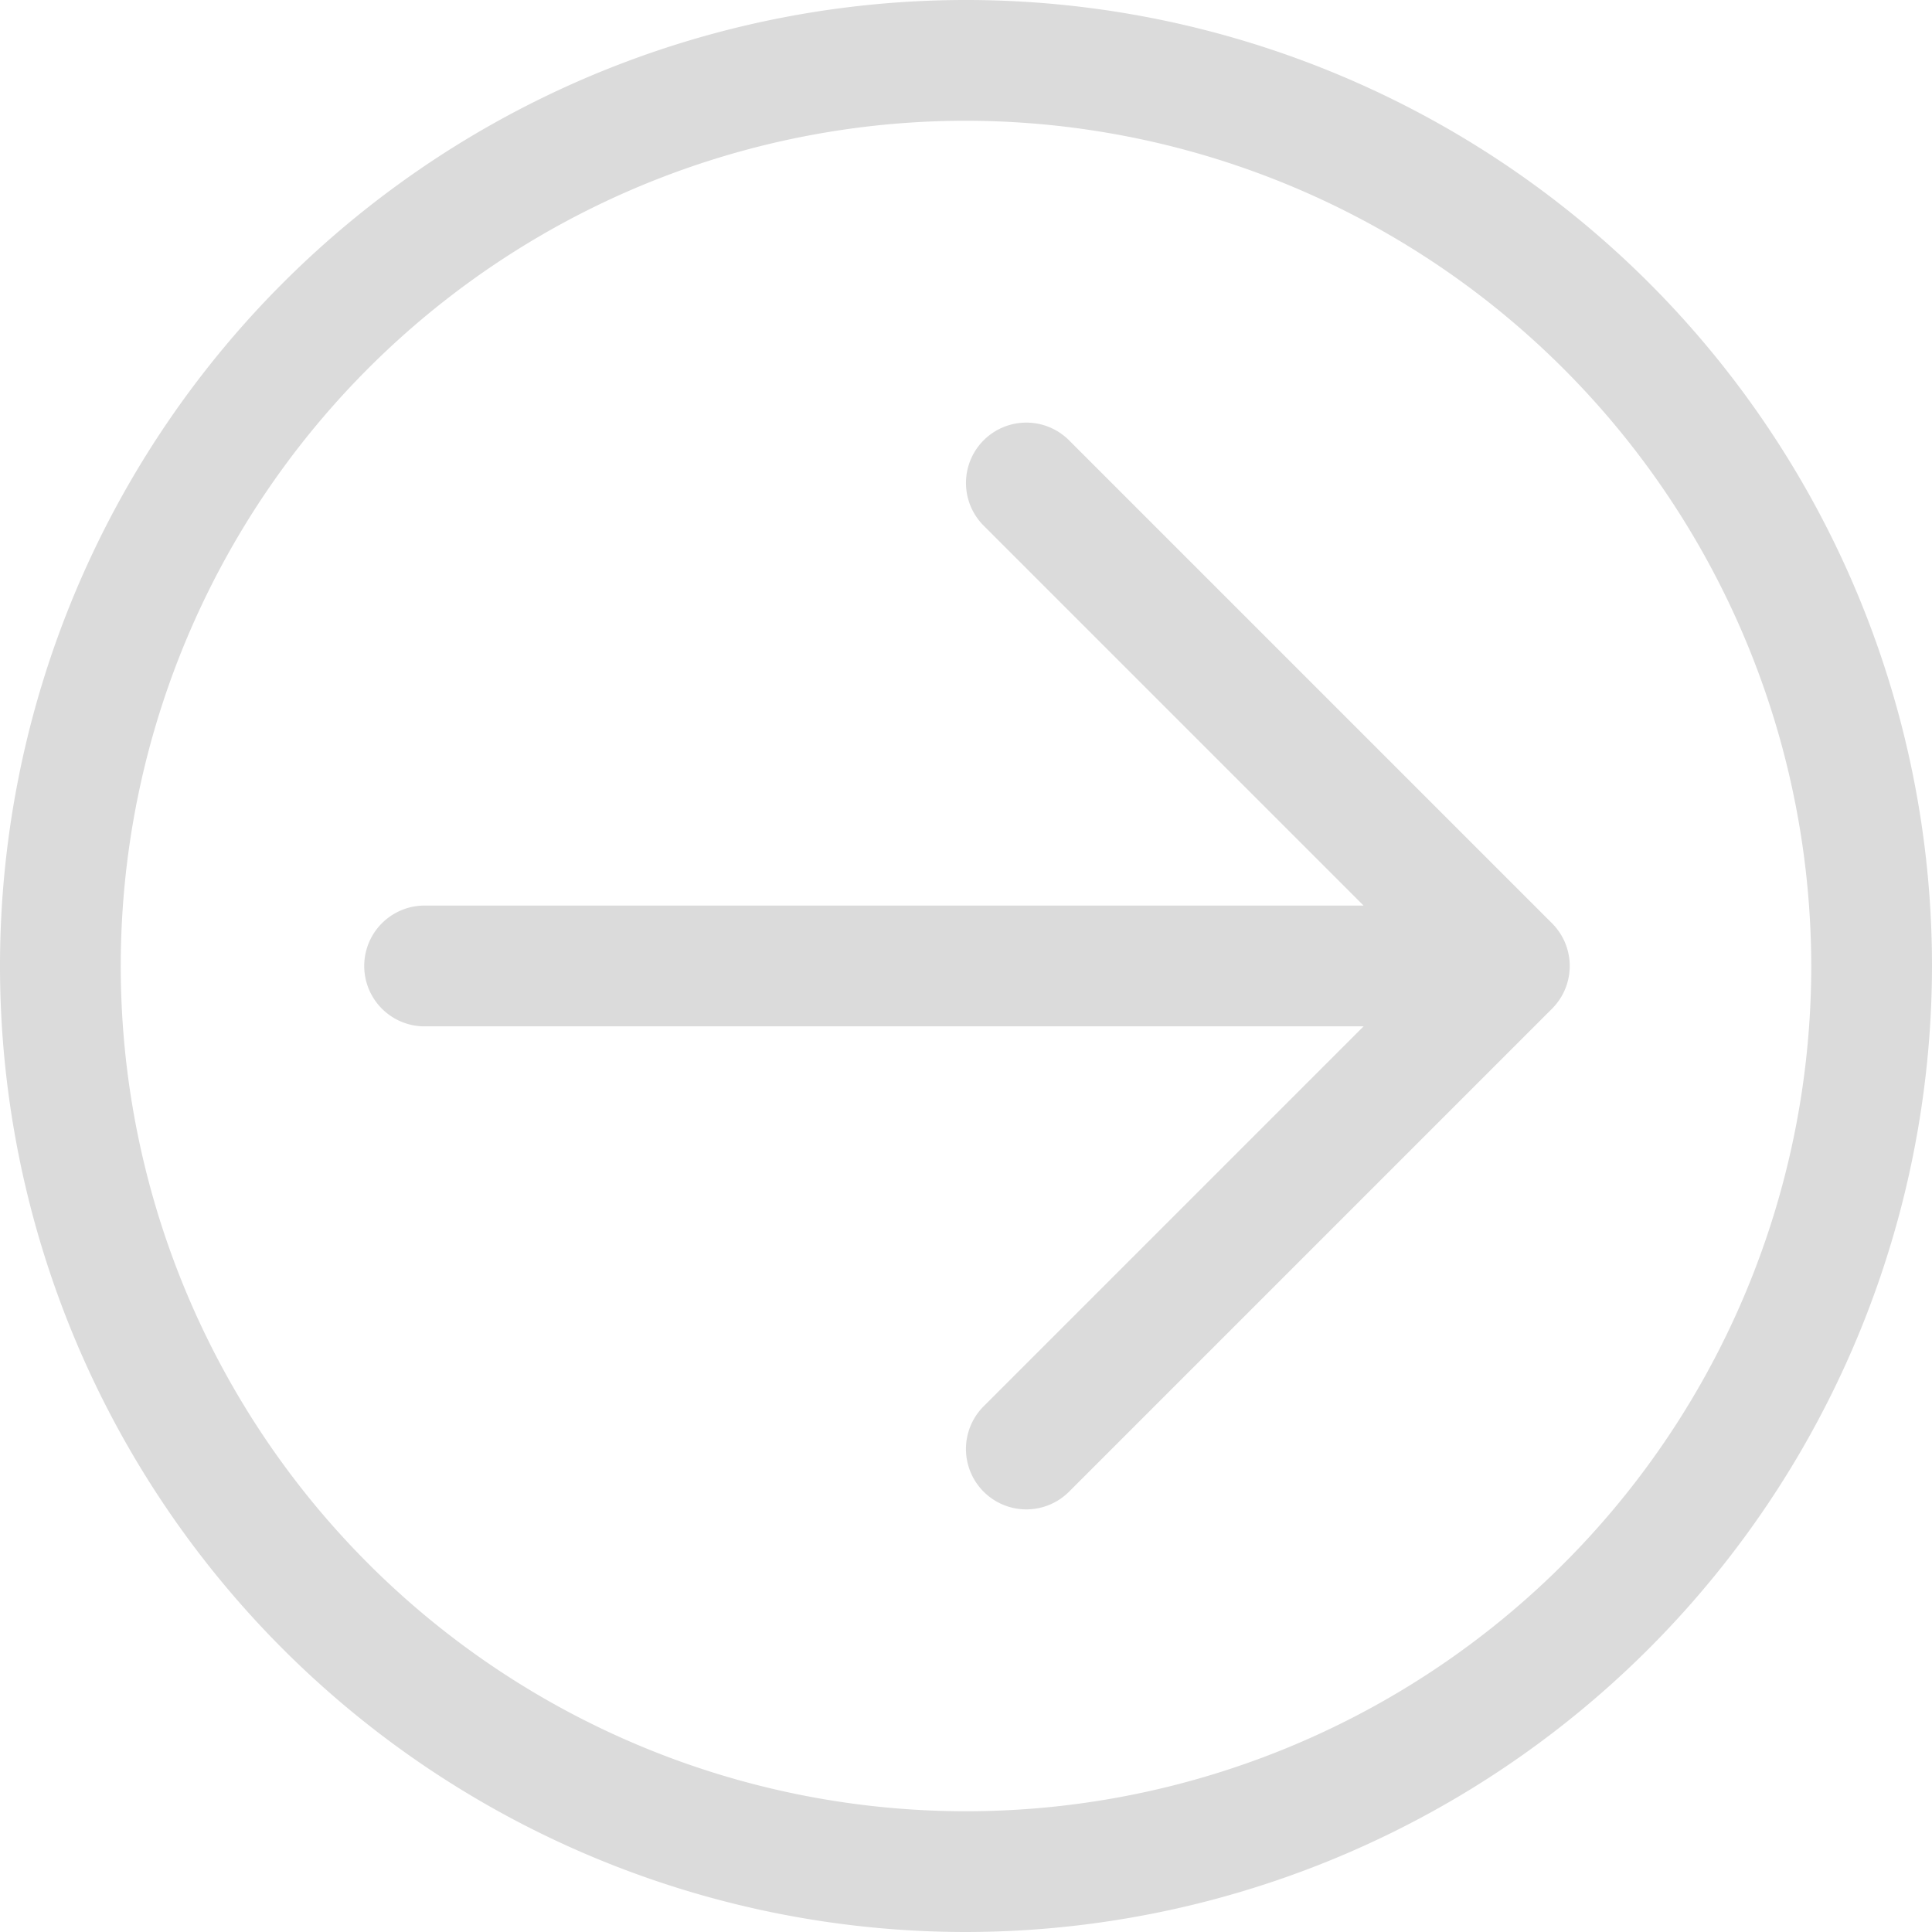 <svg id="그룹_7855" data-name="그룹 7855" xmlns="http://www.w3.org/2000/svg" xmlns:xlink="http://www.w3.org/1999/xlink" width="30" height="30" viewBox="0 0 30 30">
  <defs>
    <clipPath id="clip-path">
      <rect id="사각형_5483" data-name="사각형 5483" width="30" height="30" fill="#dbdbdb"/>
    </clipPath>
  </defs>
  <g id="그룹_7735" data-name="그룹 7735" clip-path="url(#clip-path)">
    <path id="패스_8706" data-name="패스 8706" d="M24.1,15.663l-7.5,7.5a.937.937,0,1,1-1.326-1.326l5.9-5.9H6.563a.938.938,0,0,1,0-1.875H21.174l-5.9-5.9A.937.937,0,1,1,16.6,6.837l7.5,7.5A.937.937,0,0,1,24.1,15.663ZM30,15A15,15,0,1,0,15,30,15.017,15.017,0,0,0,30,15m-1.875,0A13.125,13.125,0,1,1,15,1.875,13.14,13.14,0,0,1,28.125,15" fill="#dbdbdb"/>
  </g>
</svg>
